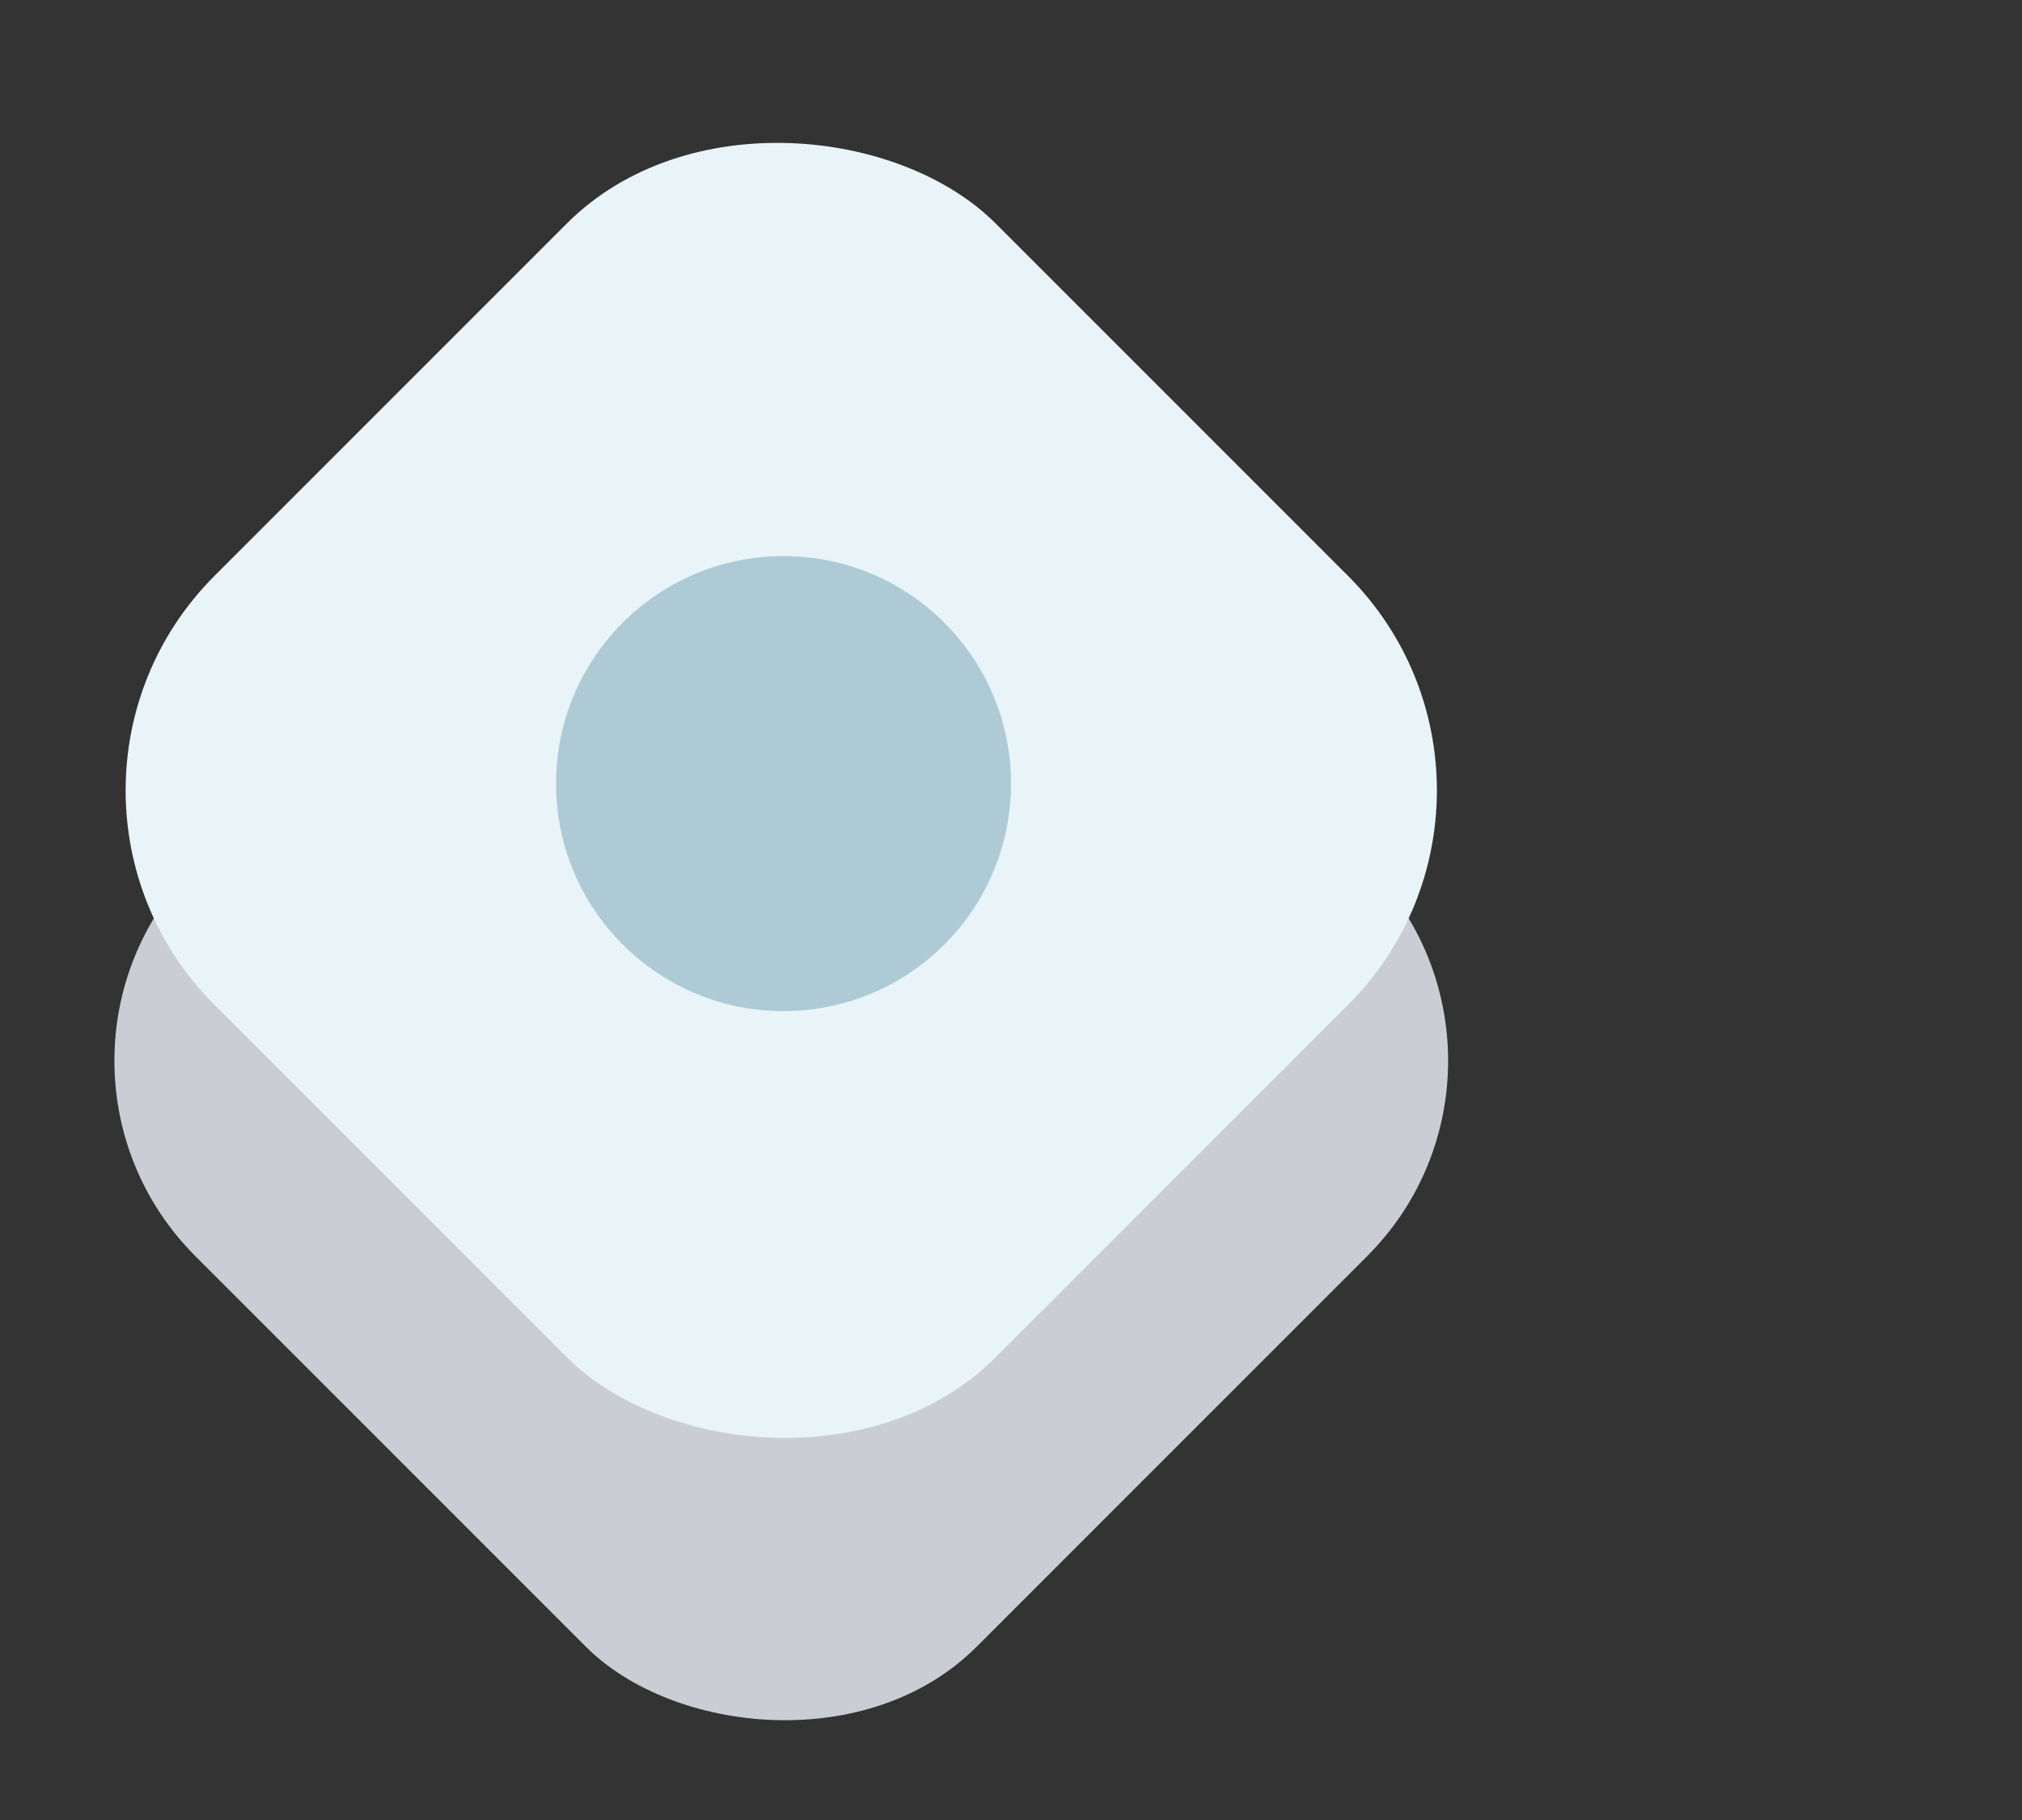 <svg width="40" height="36" viewBox="0 0 40 36" fill="none" xmlns="http://www.w3.org/2000/svg">
<rect x="0" y="0" width="40" height="36" fill="#333333" stroke="none"/>
<rect y="20.982" width="21.857" height="21.857" rx="5.464" transform="rotate(-45 0 20.982)" fill="#CACED4"/>
<rect y="15.634" width="21.857" height="21.857" rx="6" transform="rotate(-45 0 15.634)" fill="#E9F4F8"/>
<circle cx="15.5" cy="15.5" r="4.5" fill="#AECAD5"/>
</svg>
